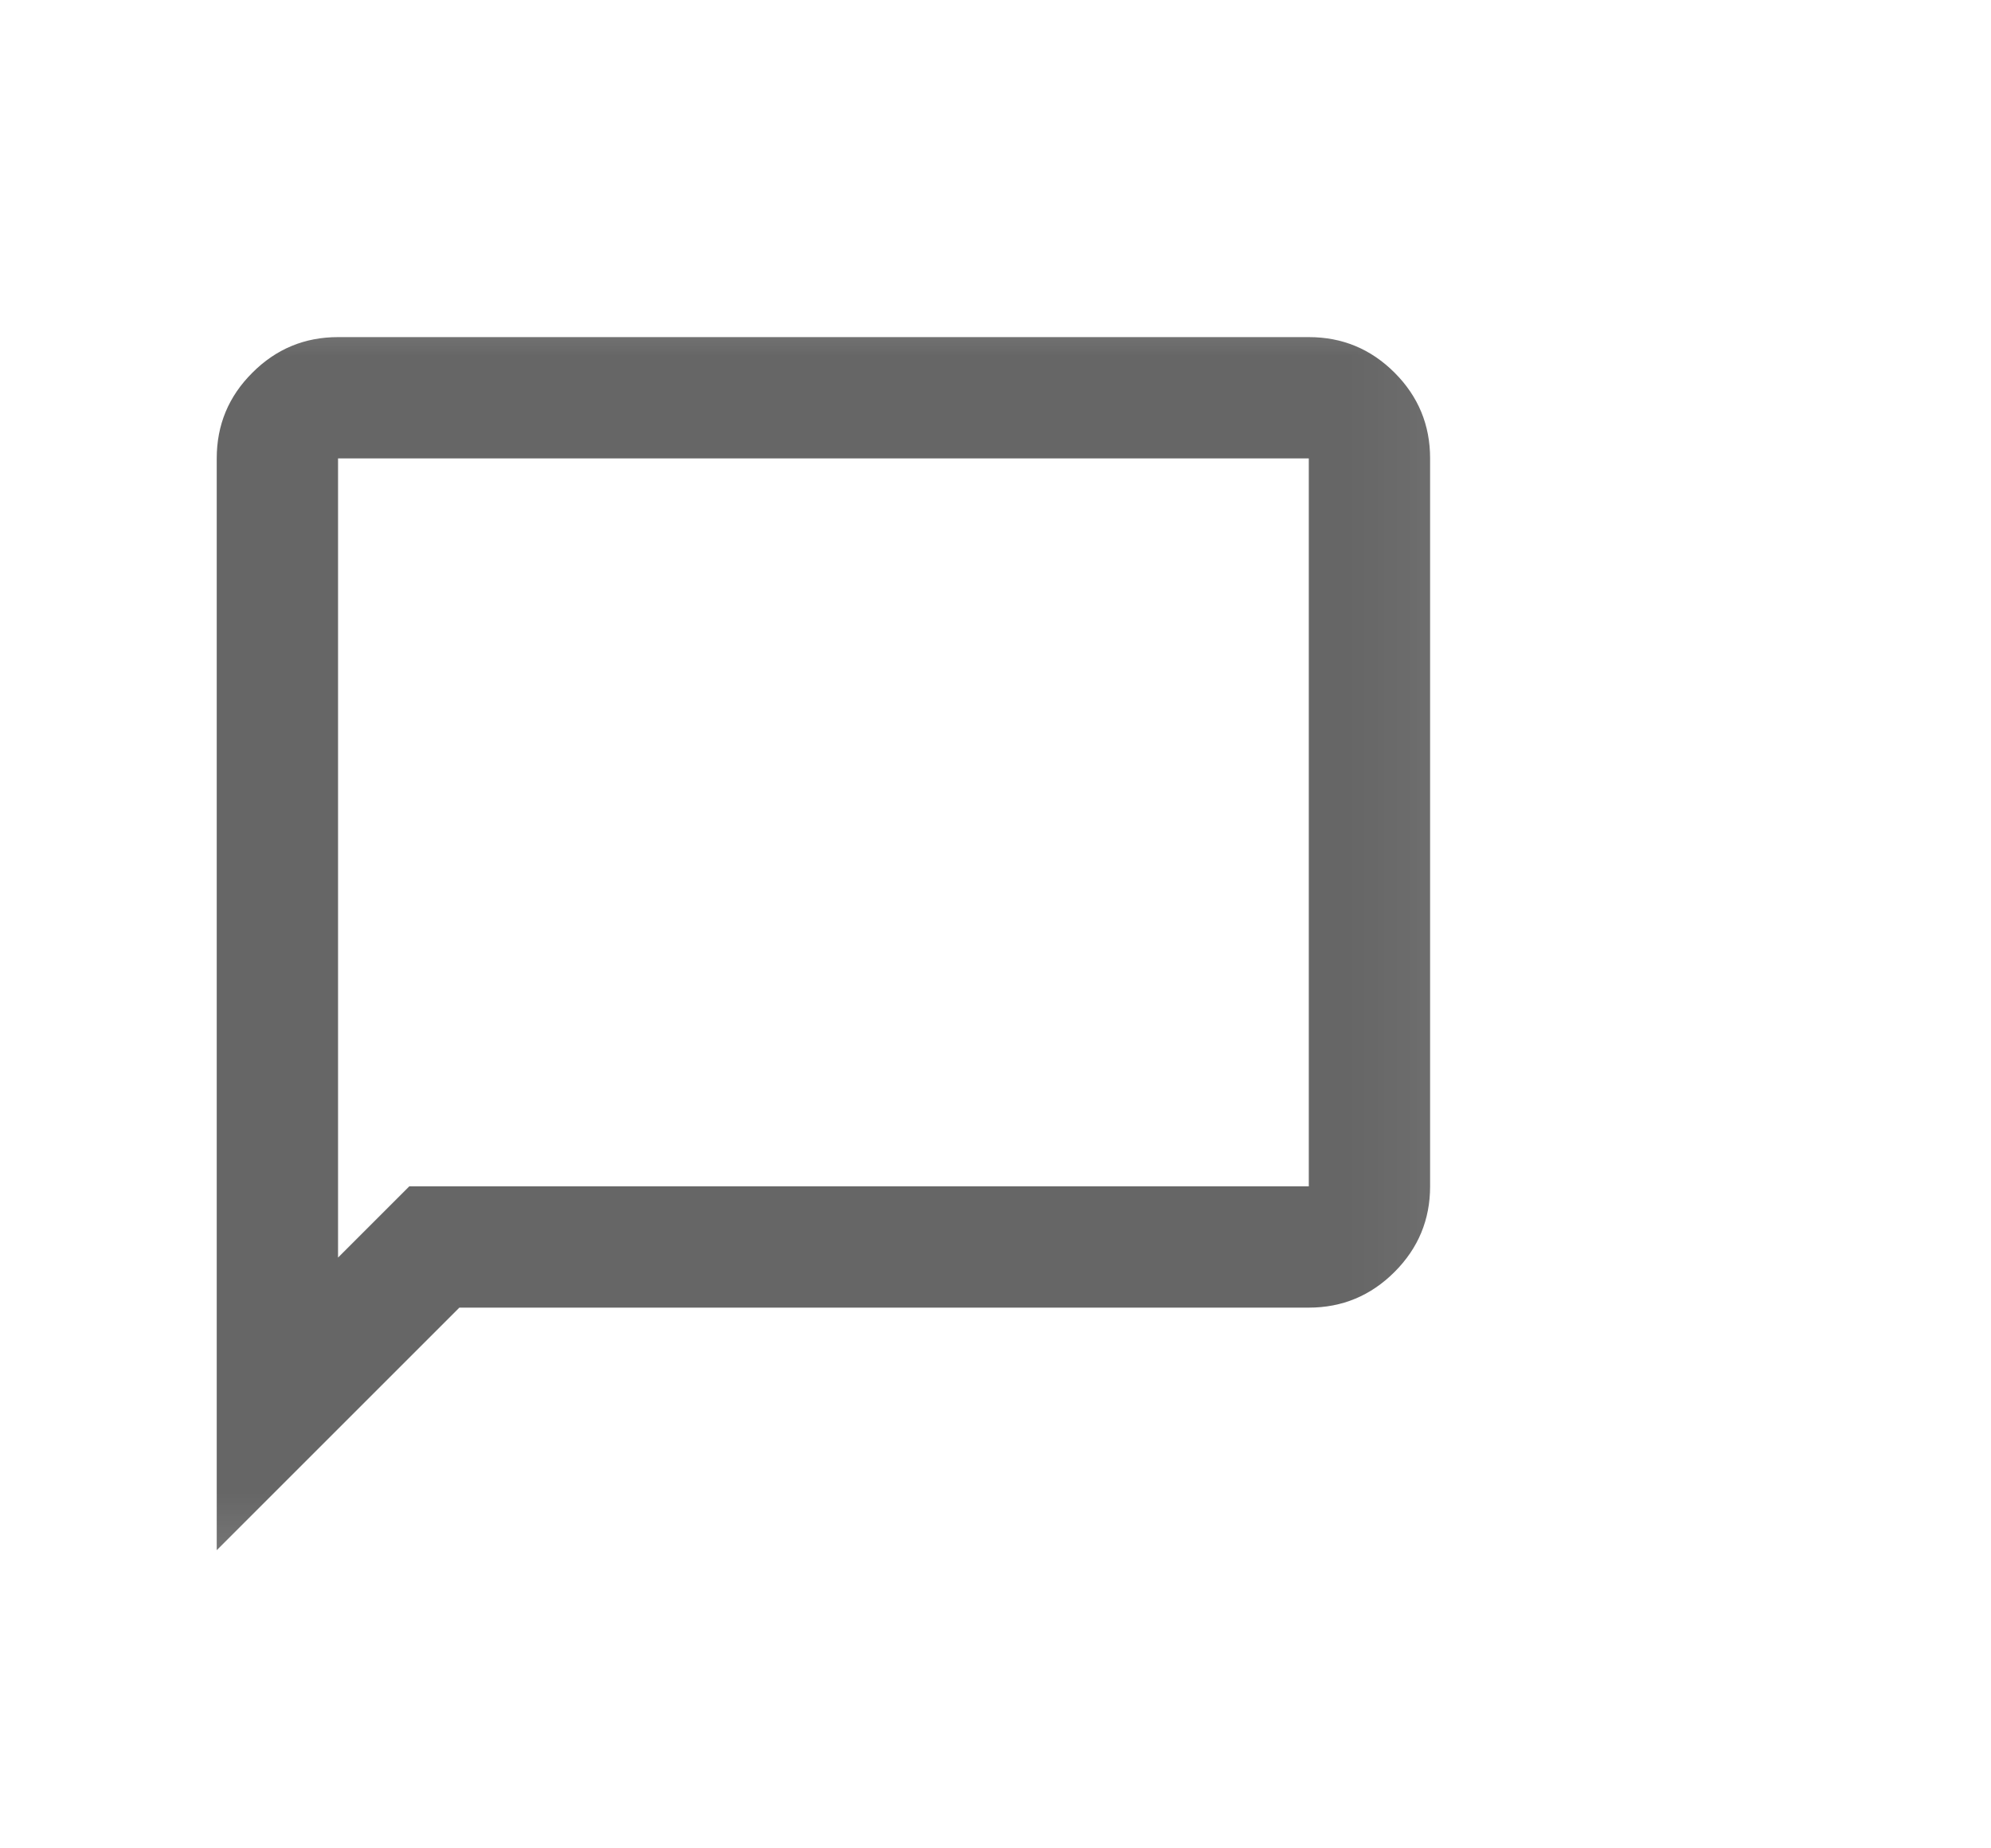 <svg width="14" height="13" viewBox="0 0 14 13" fill="none" xmlns="http://www.w3.org/2000/svg">
<mask id="mask0_3983_3824" style="mask-type:alpha" maskUnits="userSpaceOnUse" x="0" y="1" width="11" height="11">
<rect x="0.67" y="1.517" width="10.239" height="10.239" fill="#D9D9D9"/>
</mask>
<g mask="url(#mask0_3983_3824)">
<path d="M1.524 10.903V3.224C1.524 2.989 1.607 2.788 1.775 2.621C1.942 2.454 2.142 2.371 2.377 2.371H9.203C9.438 2.371 9.639 2.454 9.806 2.621C9.973 2.788 10.056 2.989 10.056 3.224V8.344C10.056 8.578 9.973 8.779 9.806 8.946C9.639 9.113 9.438 9.197 9.203 9.197H3.23L1.524 10.903ZM2.377 8.845L2.878 8.344H9.203V3.224H2.377V8.845Z" fill="black" fill-opacity="0.6"/>
</g>
</svg>
